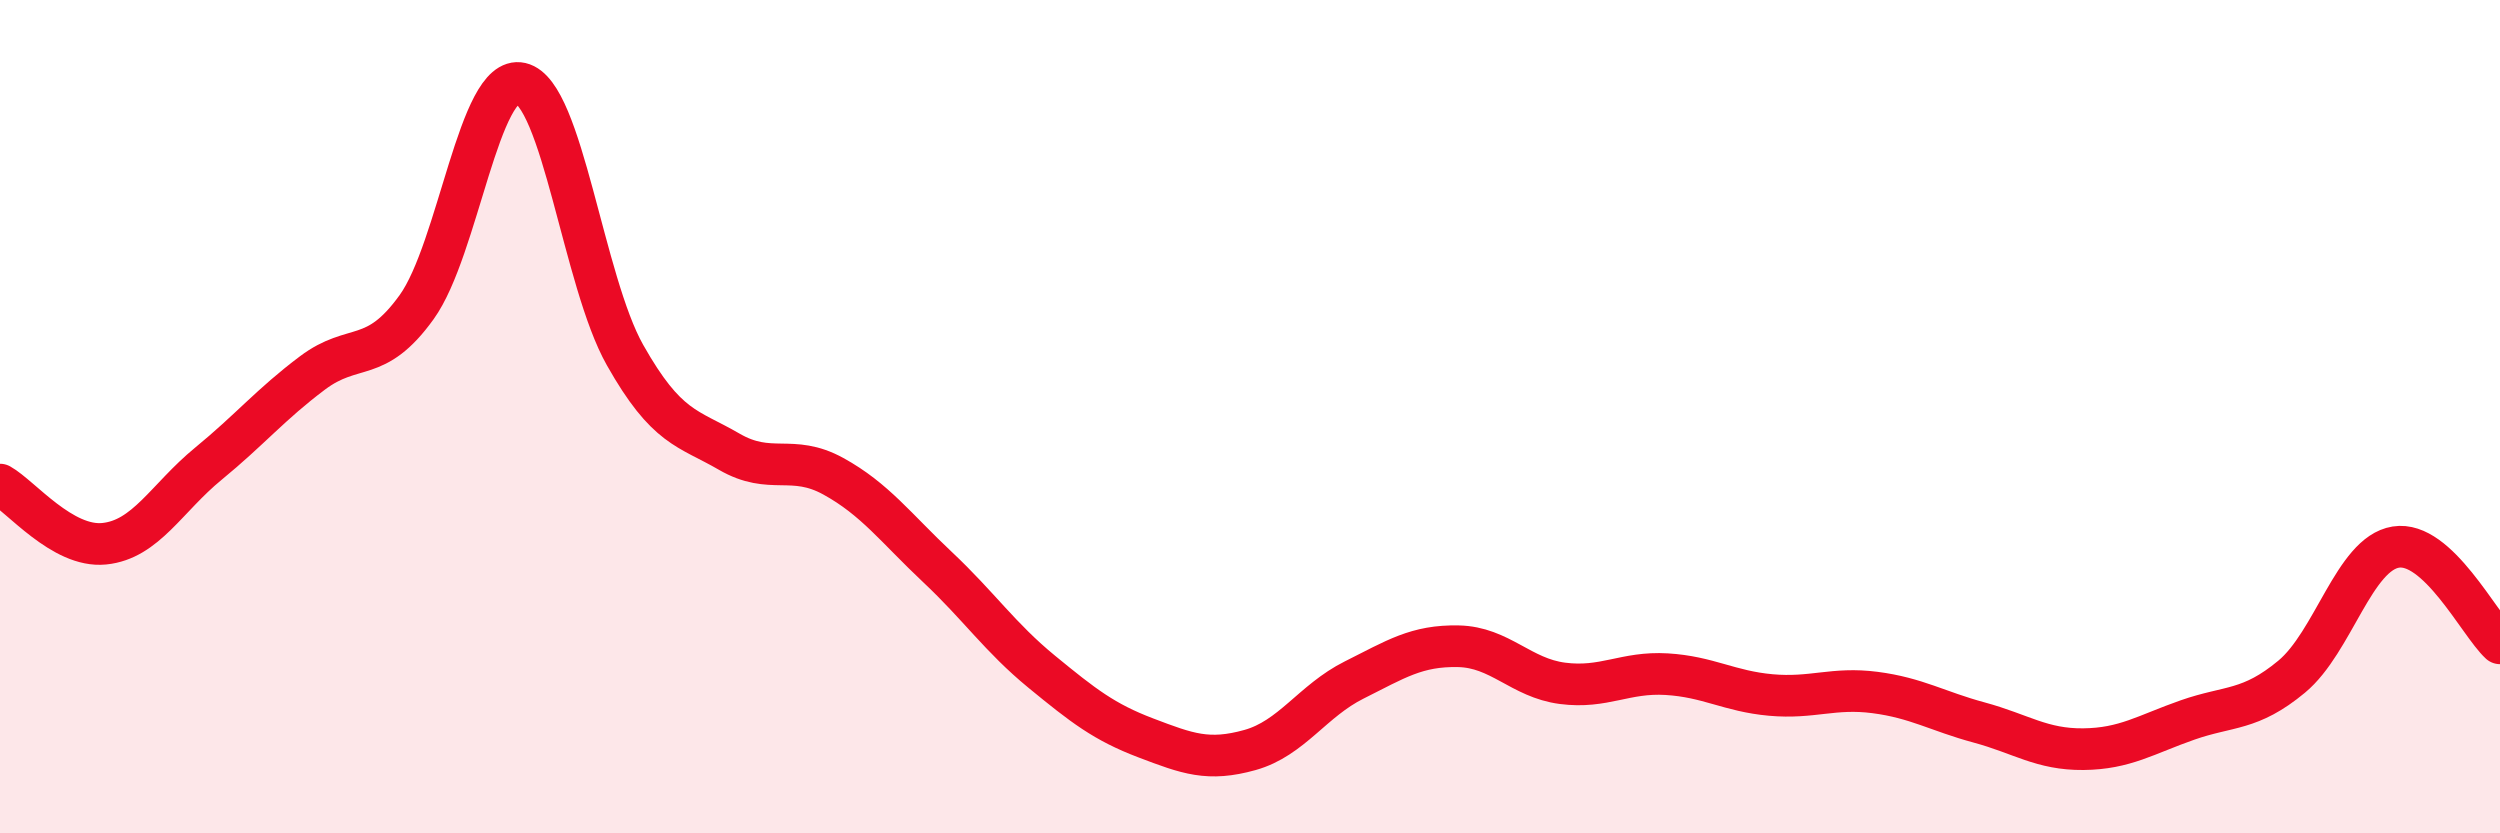 
    <svg width="60" height="20" viewBox="0 0 60 20" xmlns="http://www.w3.org/2000/svg">
      <path
        d="M 0,11.63 C 0.5,11.91 1.5,13.15 2.5,13.05 C 3.5,12.95 4,11.95 5,11.13 C 6,10.31 6.5,9.7 7.5,8.95 C 8.5,8.2 9,8.76 10,7.37 C 11,5.98 11.5,1.77 12.5,2 C 13.5,2.23 14,6.75 15,8.52 C 16,10.29 16.5,10.26 17.5,10.84 C 18.5,11.42 19,10.88 20,11.43 C 21,11.98 21.5,12.67 22.5,13.61 C 23.5,14.55 24,15.3 25,16.12 C 26,16.94 26.5,17.33 27.5,17.71 C 28.5,18.09 29,18.28 30,18 C 31,17.72 31.5,16.82 32.5,16.32 C 33.5,15.82 34,15.49 35,15.51 C 36,15.53 36.5,16.27 37.5,16.4 C 38.5,16.53 39,16.12 40,16.18 C 41,16.24 41.5,16.59 42.5,16.68 C 43.5,16.77 44,16.49 45,16.62 C 46,16.75 46.5,17.07 47.5,17.34 C 48.5,17.61 49,17.99 50,17.98 C 51,17.97 51.5,17.63 52.5,17.28 C 53.5,16.93 54,17.07 55,16.24 C 56,15.41 56.5,13.29 57.5,13.13 C 58.5,12.97 59.5,14.98 60,15.44L60 20L0 20Z"
        fill="#EB0A25"
        opacity="0.1"
        stroke-linecap="round"
        stroke-linejoin="round"
      />
      <path
        d="M 0,11.63 C 0.5,11.91 1.5,13.15 2.5,13.05 C 3.5,12.95 4,11.95 5,11.13 C 6,10.31 6.5,9.7 7.5,8.95 C 8.5,8.2 9,8.76 10,7.37 C 11,5.98 11.5,1.77 12.5,2 C 13.5,2.23 14,6.75 15,8.52 C 16,10.29 16.5,10.26 17.5,10.84 C 18.5,11.42 19,10.88 20,11.43 C 21,11.98 21.5,12.67 22.5,13.61 C 23.5,14.55 24,15.3 25,16.12 C 26,16.94 26.5,17.33 27.5,17.71 C 28.5,18.09 29,18.28 30,18 C 31,17.72 31.5,16.82 32.5,16.32 C 33.5,15.82 34,15.49 35,15.51 C 36,15.53 36.5,16.27 37.5,16.4 C 38.5,16.53 39,16.12 40,16.18 C 41,16.24 41.5,16.59 42.5,16.68 C 43.5,16.77 44,16.49 45,16.62 C 46,16.75 46.5,17.07 47.5,17.34 C 48.5,17.61 49,17.99 50,17.98 C 51,17.97 51.5,17.63 52.5,17.28 C 53.5,16.93 54,17.07 55,16.24 C 56,15.41 56.5,13.29 57.5,13.13 C 58.5,12.97 59.5,14.98 60,15.44"
        stroke="#EB0A25"
        stroke-width="1"
        fill="none"
        stroke-linecap="round"
        stroke-linejoin="round"
      />
    </svg>
  